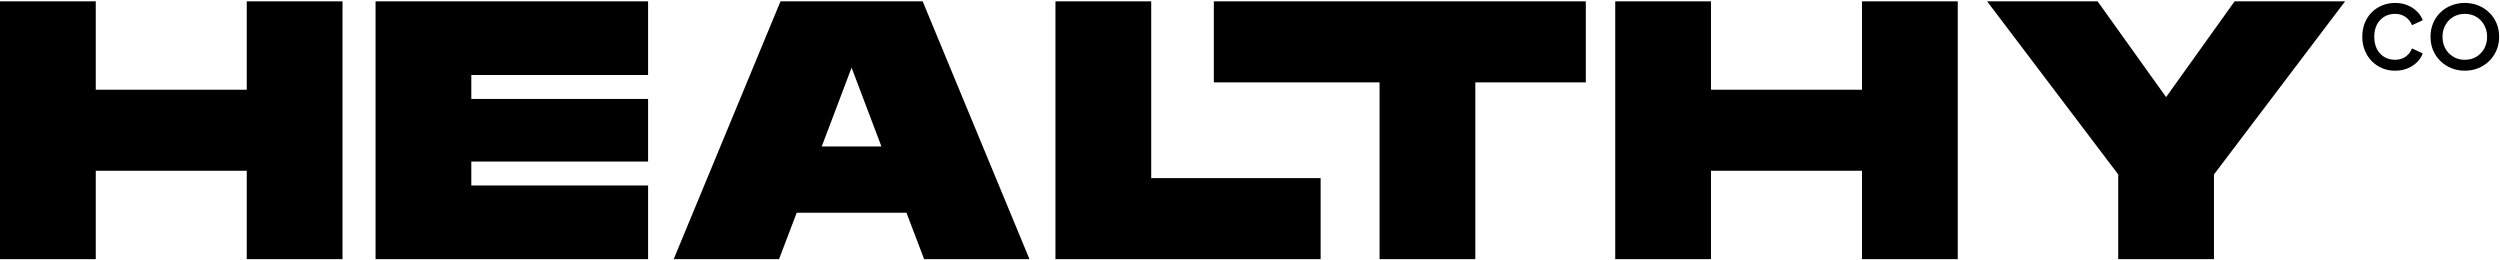 <svg xmlns="http://www.w3.org/2000/svg" width="1759" height="183" viewBox="0 0 1759 183" fill="none"><path d="M173.617 0.944V63.135H67.374V0.944H0V182.335H67.374V120.144H173.617V182.335H240.991V0.944H173.617Z" fill="black"></path><path d="M455.997 52.77V0.944H264.241V182.335H455.997V130.509H331.615V113.665H455.997V69.613H331.615V52.77H455.997Z" fill="black"></path><path d="M650.223 182.335H724.334L649.187 0.944H549.163L474.015 182.335H548.126L560.564 149.684H637.785L650.223 182.335ZM578.185 103.041L599.175 47.587L620.164 103.041H578.185Z" fill="black"></path><path d="M809.993 125.326V0.944H742.619V182.335H929.192V125.326H809.993Z" fill="black"></path><path d="M1115.78 0.944H854.055V57.953H970.663V182.335H1038.04V57.953H1115.78V0.944Z" fill="black"></path><path d="M1310.09 0.944V63.135H1203.85V0.944H1136.48V182.335H1203.85V120.144H1310.09V182.335H1377.47V0.944H1310.09Z" fill="black"></path><path d="M1490.38 122.735V182.335H1557.75V122.735L1650 0.944H1572.26L1524.06 68.318L1475.86 0.944H1398.13L1490.38 122.735Z" fill="black"></path><path d="M1685.16 49.744C1681.86 49.744 1678.8 49.145 1675.99 47.946C1673.22 46.747 1670.78 45.073 1668.67 42.924C1666.61 40.775 1664.99 38.253 1663.84 35.36C1662.68 32.467 1662.1 29.305 1662.1 25.874C1662.1 22.443 1662.66 19.281 1663.77 16.388C1664.93 13.453 1666.54 10.932 1668.61 8.824C1670.72 6.675 1673.18 5.021 1675.99 3.864C1678.8 2.665 1681.86 2.066 1685.16 2.066C1688.47 2.066 1691.43 2.624 1694.03 3.74C1696.68 4.856 1698.91 6.344 1700.73 8.204C1702.54 10.023 1703.85 12.027 1704.63 14.218L1697.07 17.752C1696.2 15.437 1694.73 13.536 1692.67 12.048C1690.6 10.519 1688.1 9.754 1685.16 9.754C1682.27 9.754 1679.71 10.436 1677.48 11.8C1675.29 13.164 1673.57 15.045 1672.33 17.442C1671.13 19.839 1670.53 22.65 1670.53 25.874C1670.53 29.098 1671.13 31.929 1672.33 34.368C1673.57 36.765 1675.29 38.646 1677.48 40.01C1679.71 41.374 1682.27 42.056 1685.16 42.056C1688.1 42.056 1690.6 41.312 1692.67 39.824C1694.73 38.295 1696.2 36.373 1697.07 34.058L1704.63 37.592C1703.85 39.783 1702.54 41.808 1700.73 43.668C1698.91 45.487 1696.68 46.954 1694.03 48.07C1691.43 49.186 1688.47 49.744 1685.16 49.744Z" fill="black"></path><path d="M1734.23 49.744C1730.84 49.744 1727.68 49.145 1724.75 47.946C1721.81 46.747 1719.25 45.073 1717.06 42.924C1714.87 40.775 1713.15 38.253 1711.91 35.36C1710.71 32.425 1710.11 29.263 1710.11 25.874C1710.11 22.443 1710.71 19.281 1711.91 16.388C1713.11 13.495 1714.81 10.973 1717 8.824C1719.19 6.675 1721.75 5.021 1724.68 3.864C1727.62 2.665 1730.8 2.066 1734.23 2.066C1737.66 2.066 1740.85 2.665 1743.78 3.864C1746.71 5.063 1749.28 6.737 1751.47 8.886C1753.66 10.994 1755.35 13.495 1756.55 16.388C1757.79 19.281 1758.41 22.443 1758.41 25.874C1758.41 29.263 1757.79 32.425 1756.55 35.36C1755.31 38.253 1753.6 40.775 1751.41 42.924C1749.22 45.073 1746.65 46.747 1743.72 47.946C1740.82 49.145 1737.66 49.744 1734.23 49.744ZM1734.23 42.056C1736.51 42.056 1738.59 41.663 1740.49 40.878C1742.4 40.051 1744.05 38.915 1745.45 37.468C1746.9 36.021 1748 34.306 1748.74 32.322C1749.53 30.338 1749.92 28.189 1749.92 25.874C1749.92 23.559 1749.53 21.431 1748.74 19.488C1748 17.504 1746.9 15.789 1745.45 14.342C1744.05 12.854 1742.4 11.717 1740.49 10.932C1738.59 10.147 1736.51 9.754 1734.23 9.754C1732 9.754 1729.93 10.147 1728.03 10.932C1726.13 11.717 1724.46 12.854 1723.01 14.342C1721.6 15.789 1720.51 17.504 1719.72 19.488C1718.94 21.431 1718.55 23.559 1718.55 25.874C1718.55 28.189 1718.94 30.338 1719.72 32.322C1720.51 34.306 1721.6 36.021 1723.01 37.468C1724.46 38.915 1726.13 40.051 1728.03 40.878C1729.93 41.663 1732 42.056 1734.23 42.056Z" fill="black"></path></svg>